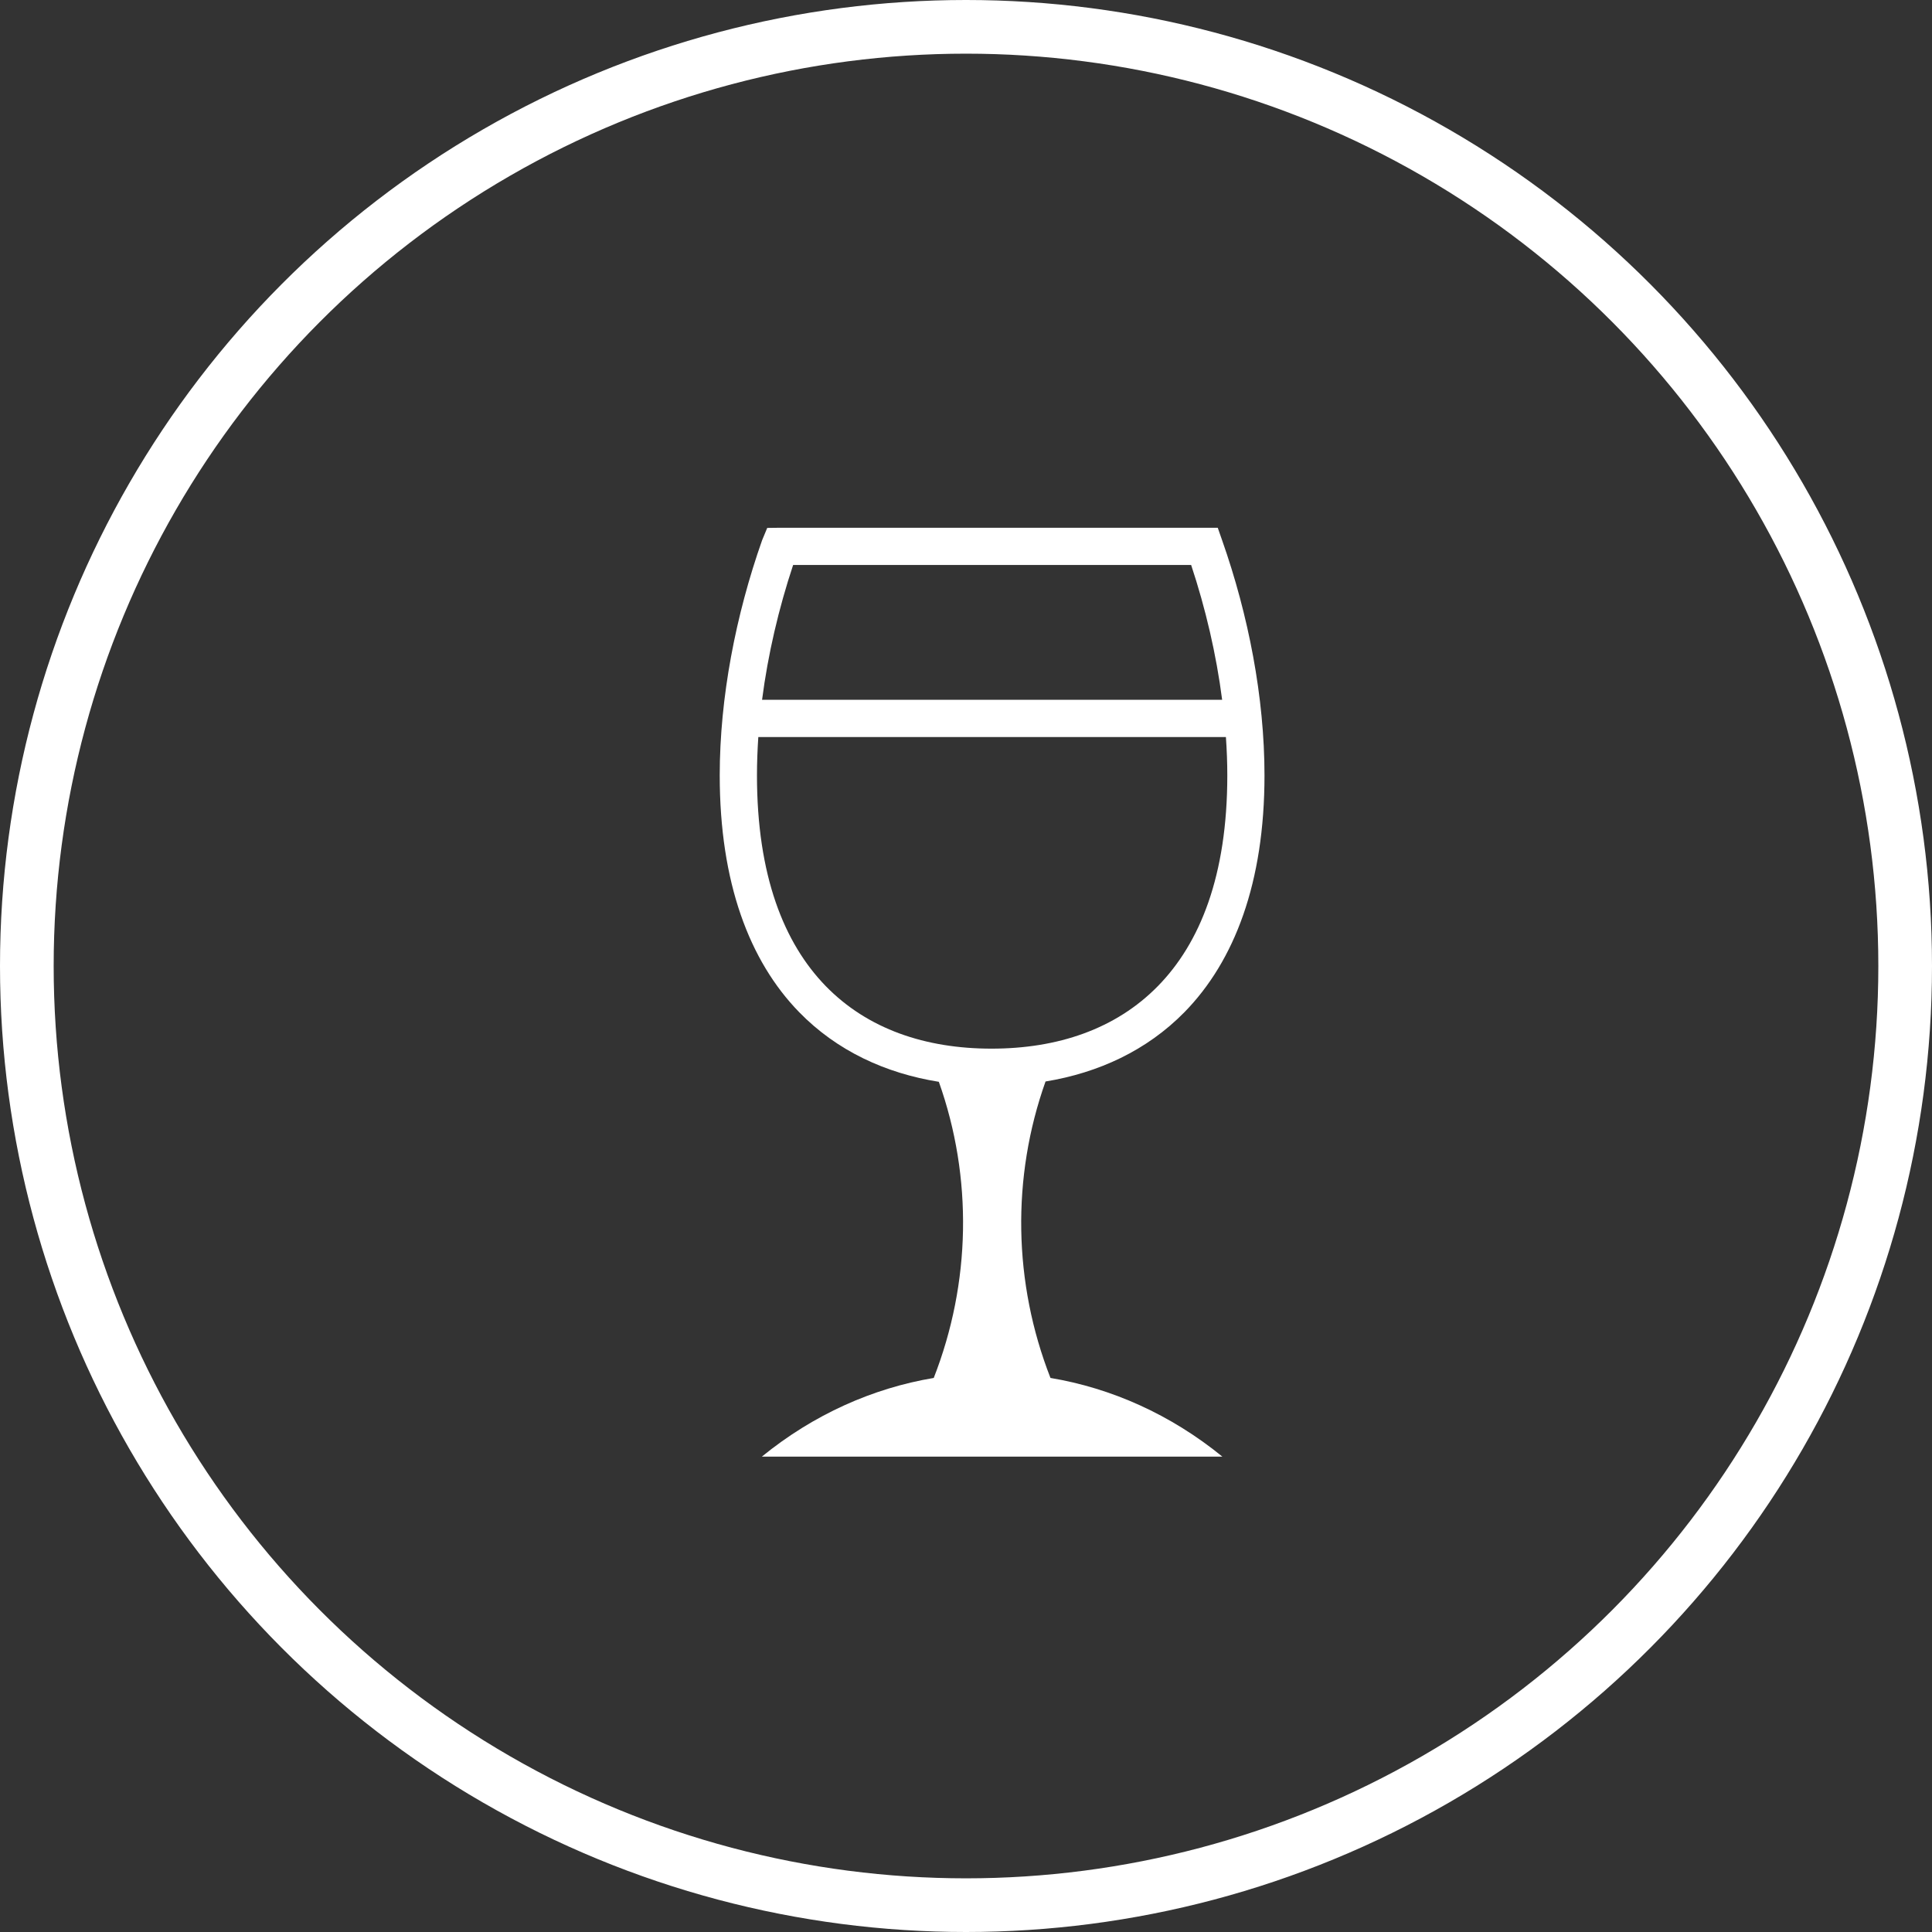 <?xml version="1.0" encoding="UTF-8"?> <svg xmlns="http://www.w3.org/2000/svg" width="36" height="36" viewBox="0 0 36 36" fill="none"><rect x="0" y="0" width="36" height="36" fill="#333333" stroke="none"/><circle cx="18" cy="18" r="17.5" stroke="white"></circle><path d="M14.528 9.834L14.296 9.837L14.201 10.066C13.71 11.459 13.411 12.997 13.411 14.448C13.411 16.444 13.962 17.906 14.891 18.86C15.594 19.581 16.5 19.999 17.494 20.158C18.129 21.944 18.091 23.907 17.399 25.676C16.266 25.866 15.164 26.354 14.196 27.142H22.777C21.81 26.354 20.708 25.866 19.574 25.676C18.881 23.905 18.846 21.94 19.482 20.152C20.469 19.99 21.369 19.575 22.071 18.86C23.005 17.906 23.562 16.444 23.562 14.448C23.562 12.997 23.263 11.46 22.772 10.066L22.691 9.834H14.528L14.528 9.834ZM14.779 10.527H22.195C22.464 11.337 22.664 12.194 22.773 13.04H14.2C14.309 12.194 14.51 11.337 14.779 10.527H14.779ZM14.13 13.734H22.843C22.86 13.975 22.869 14.213 22.869 14.448C22.869 16.317 22.36 17.575 21.575 18.375C20.791 19.175 19.709 19.54 18.476 19.54C17.242 19.54 16.166 19.174 15.387 18.375C14.609 17.575 14.105 16.318 14.105 14.448C14.105 14.213 14.114 13.975 14.13 13.734V13.734Z" fill="white"></path></svg> 